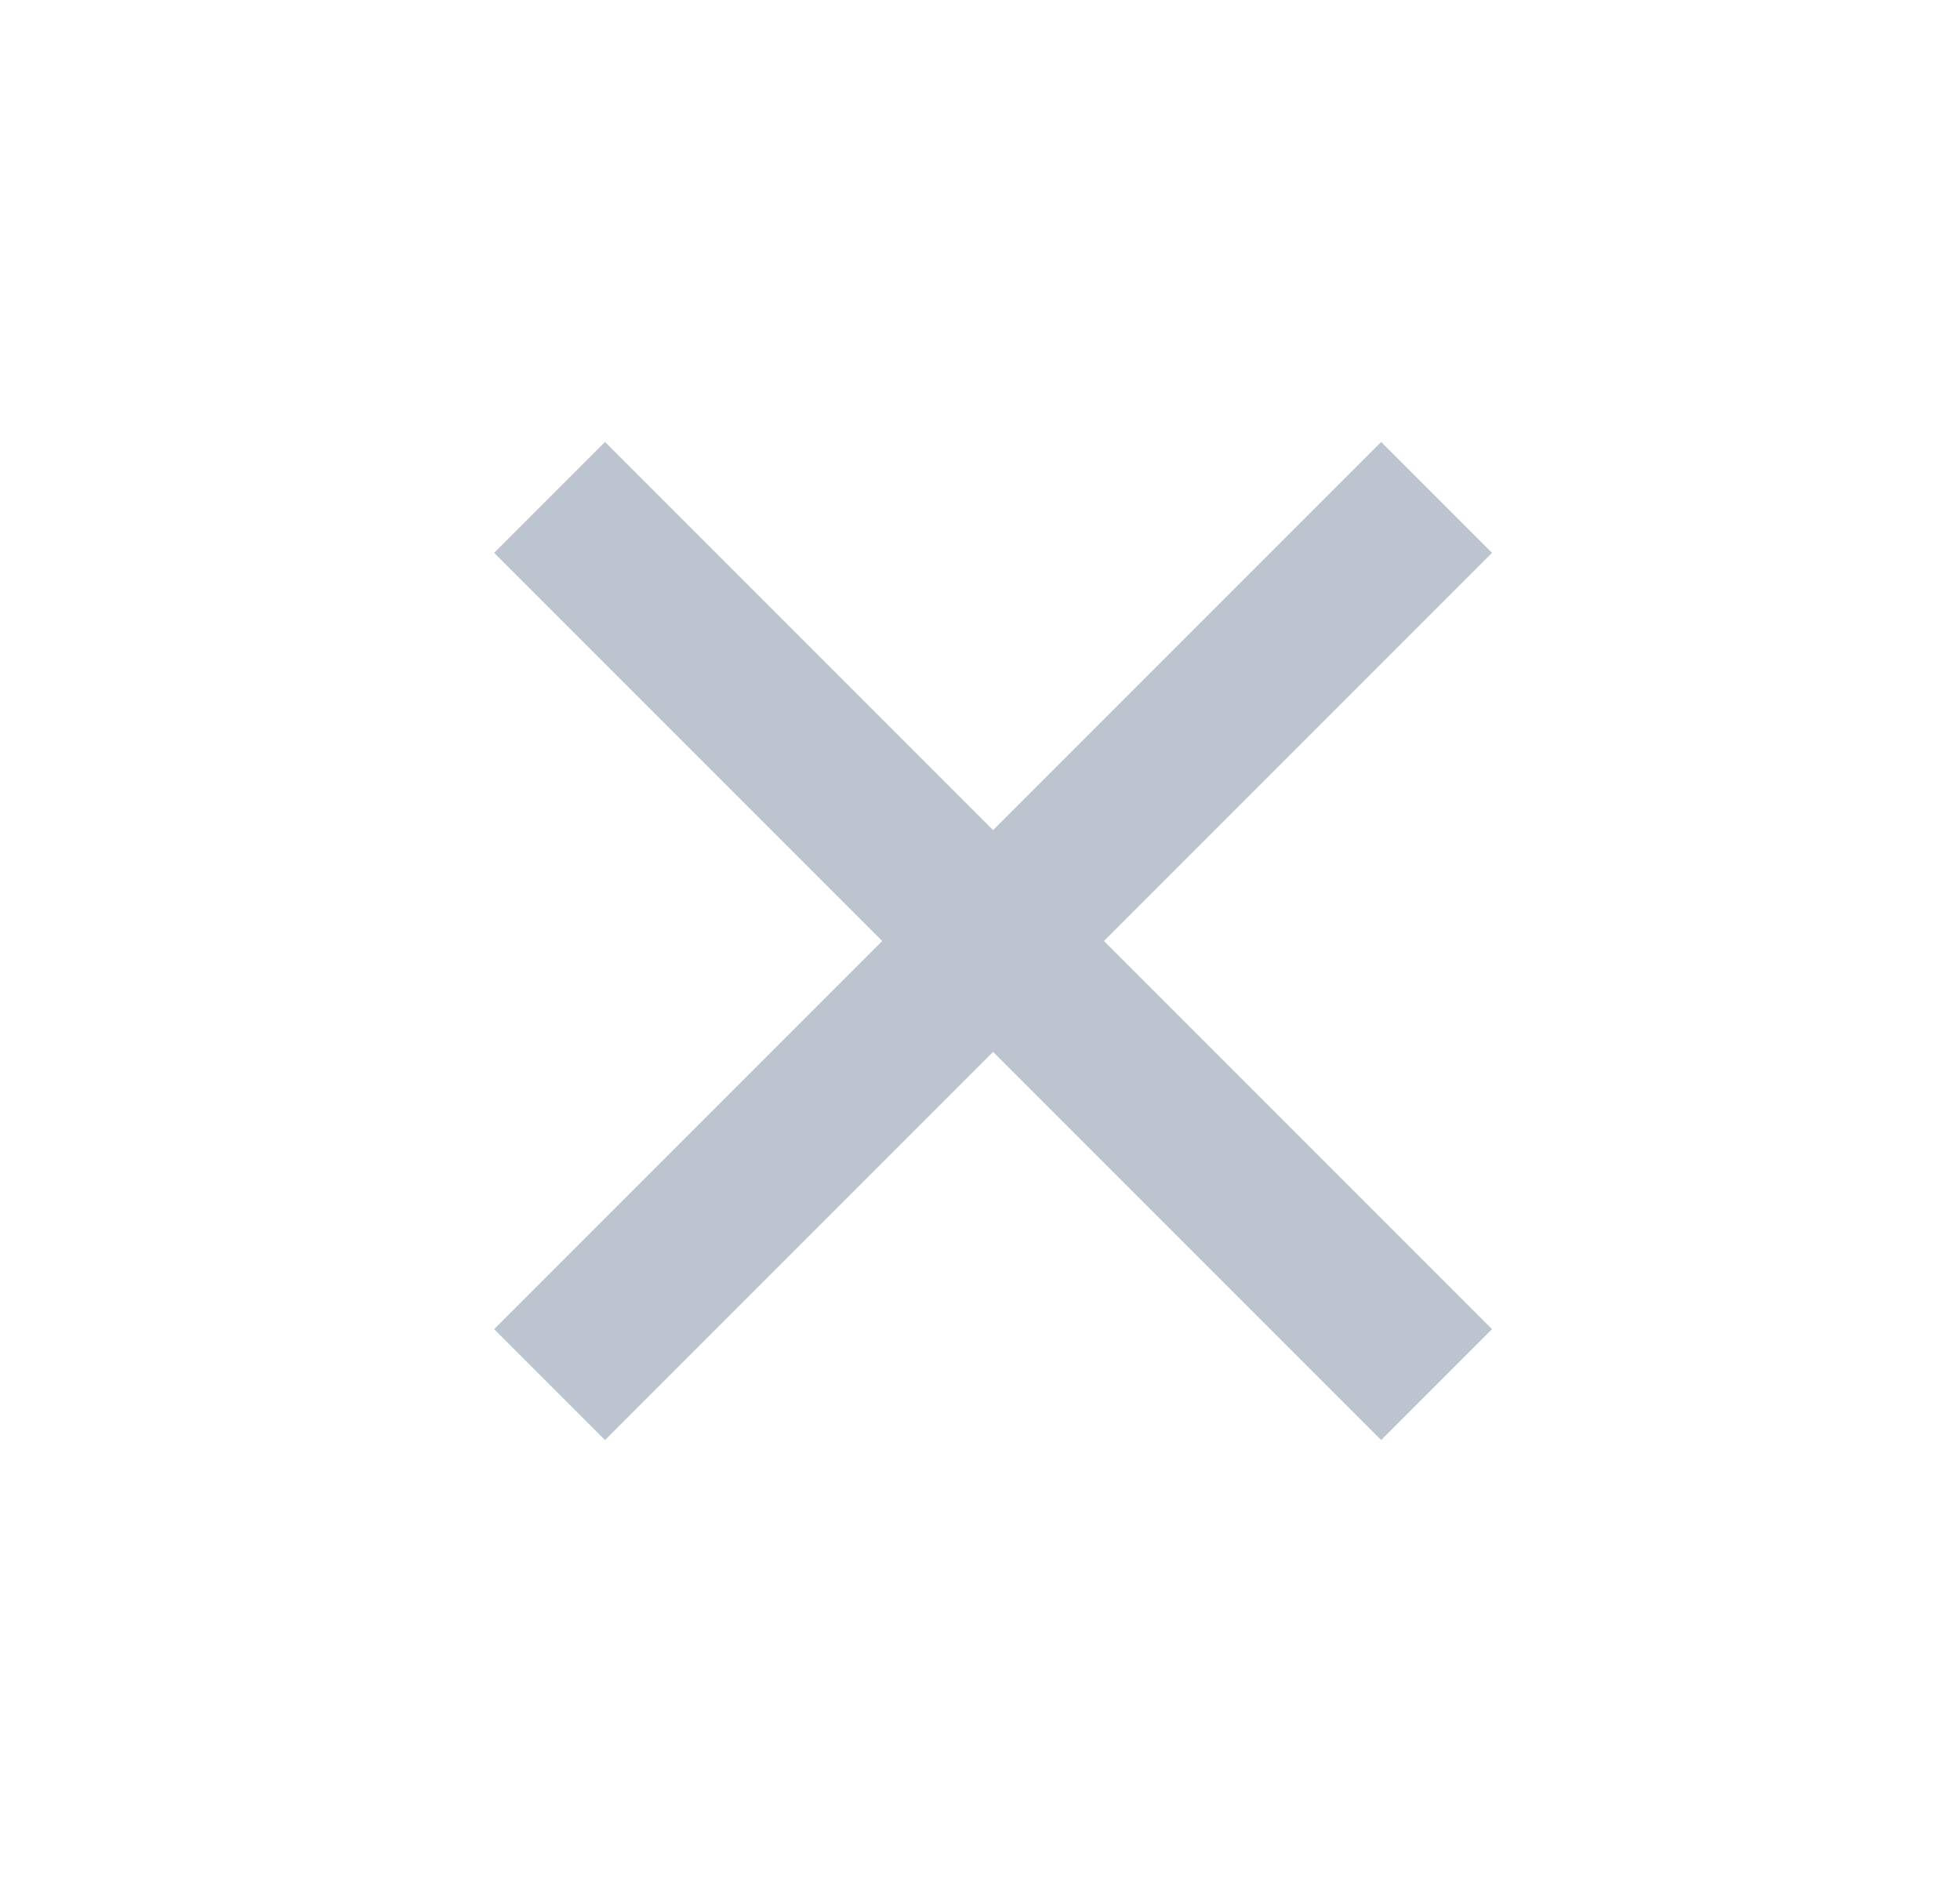 <svg width="25" height="24" viewBox="0 0 25 24" fill="none" xmlns="http://www.w3.org/2000/svg">
<g clip-path="url(#clip0_936_11730)">
<path d="M12.667 10.586L17.617 5.636L19.031 7.05L14.081 12L19.031 16.95L17.617 18.364L12.667 13.414L7.717 18.364L6.303 16.95L11.253 12L6.303 7.05L7.717 5.636L12.667 10.586Z" fill="#BCC4CF"/>
</g>
<defs>
<clipPath id="clip0_936_11730">
<rect width="24" height="24" fill="white" transform="translate(0.667)"/>
</clipPath>
</defs>
</svg>
